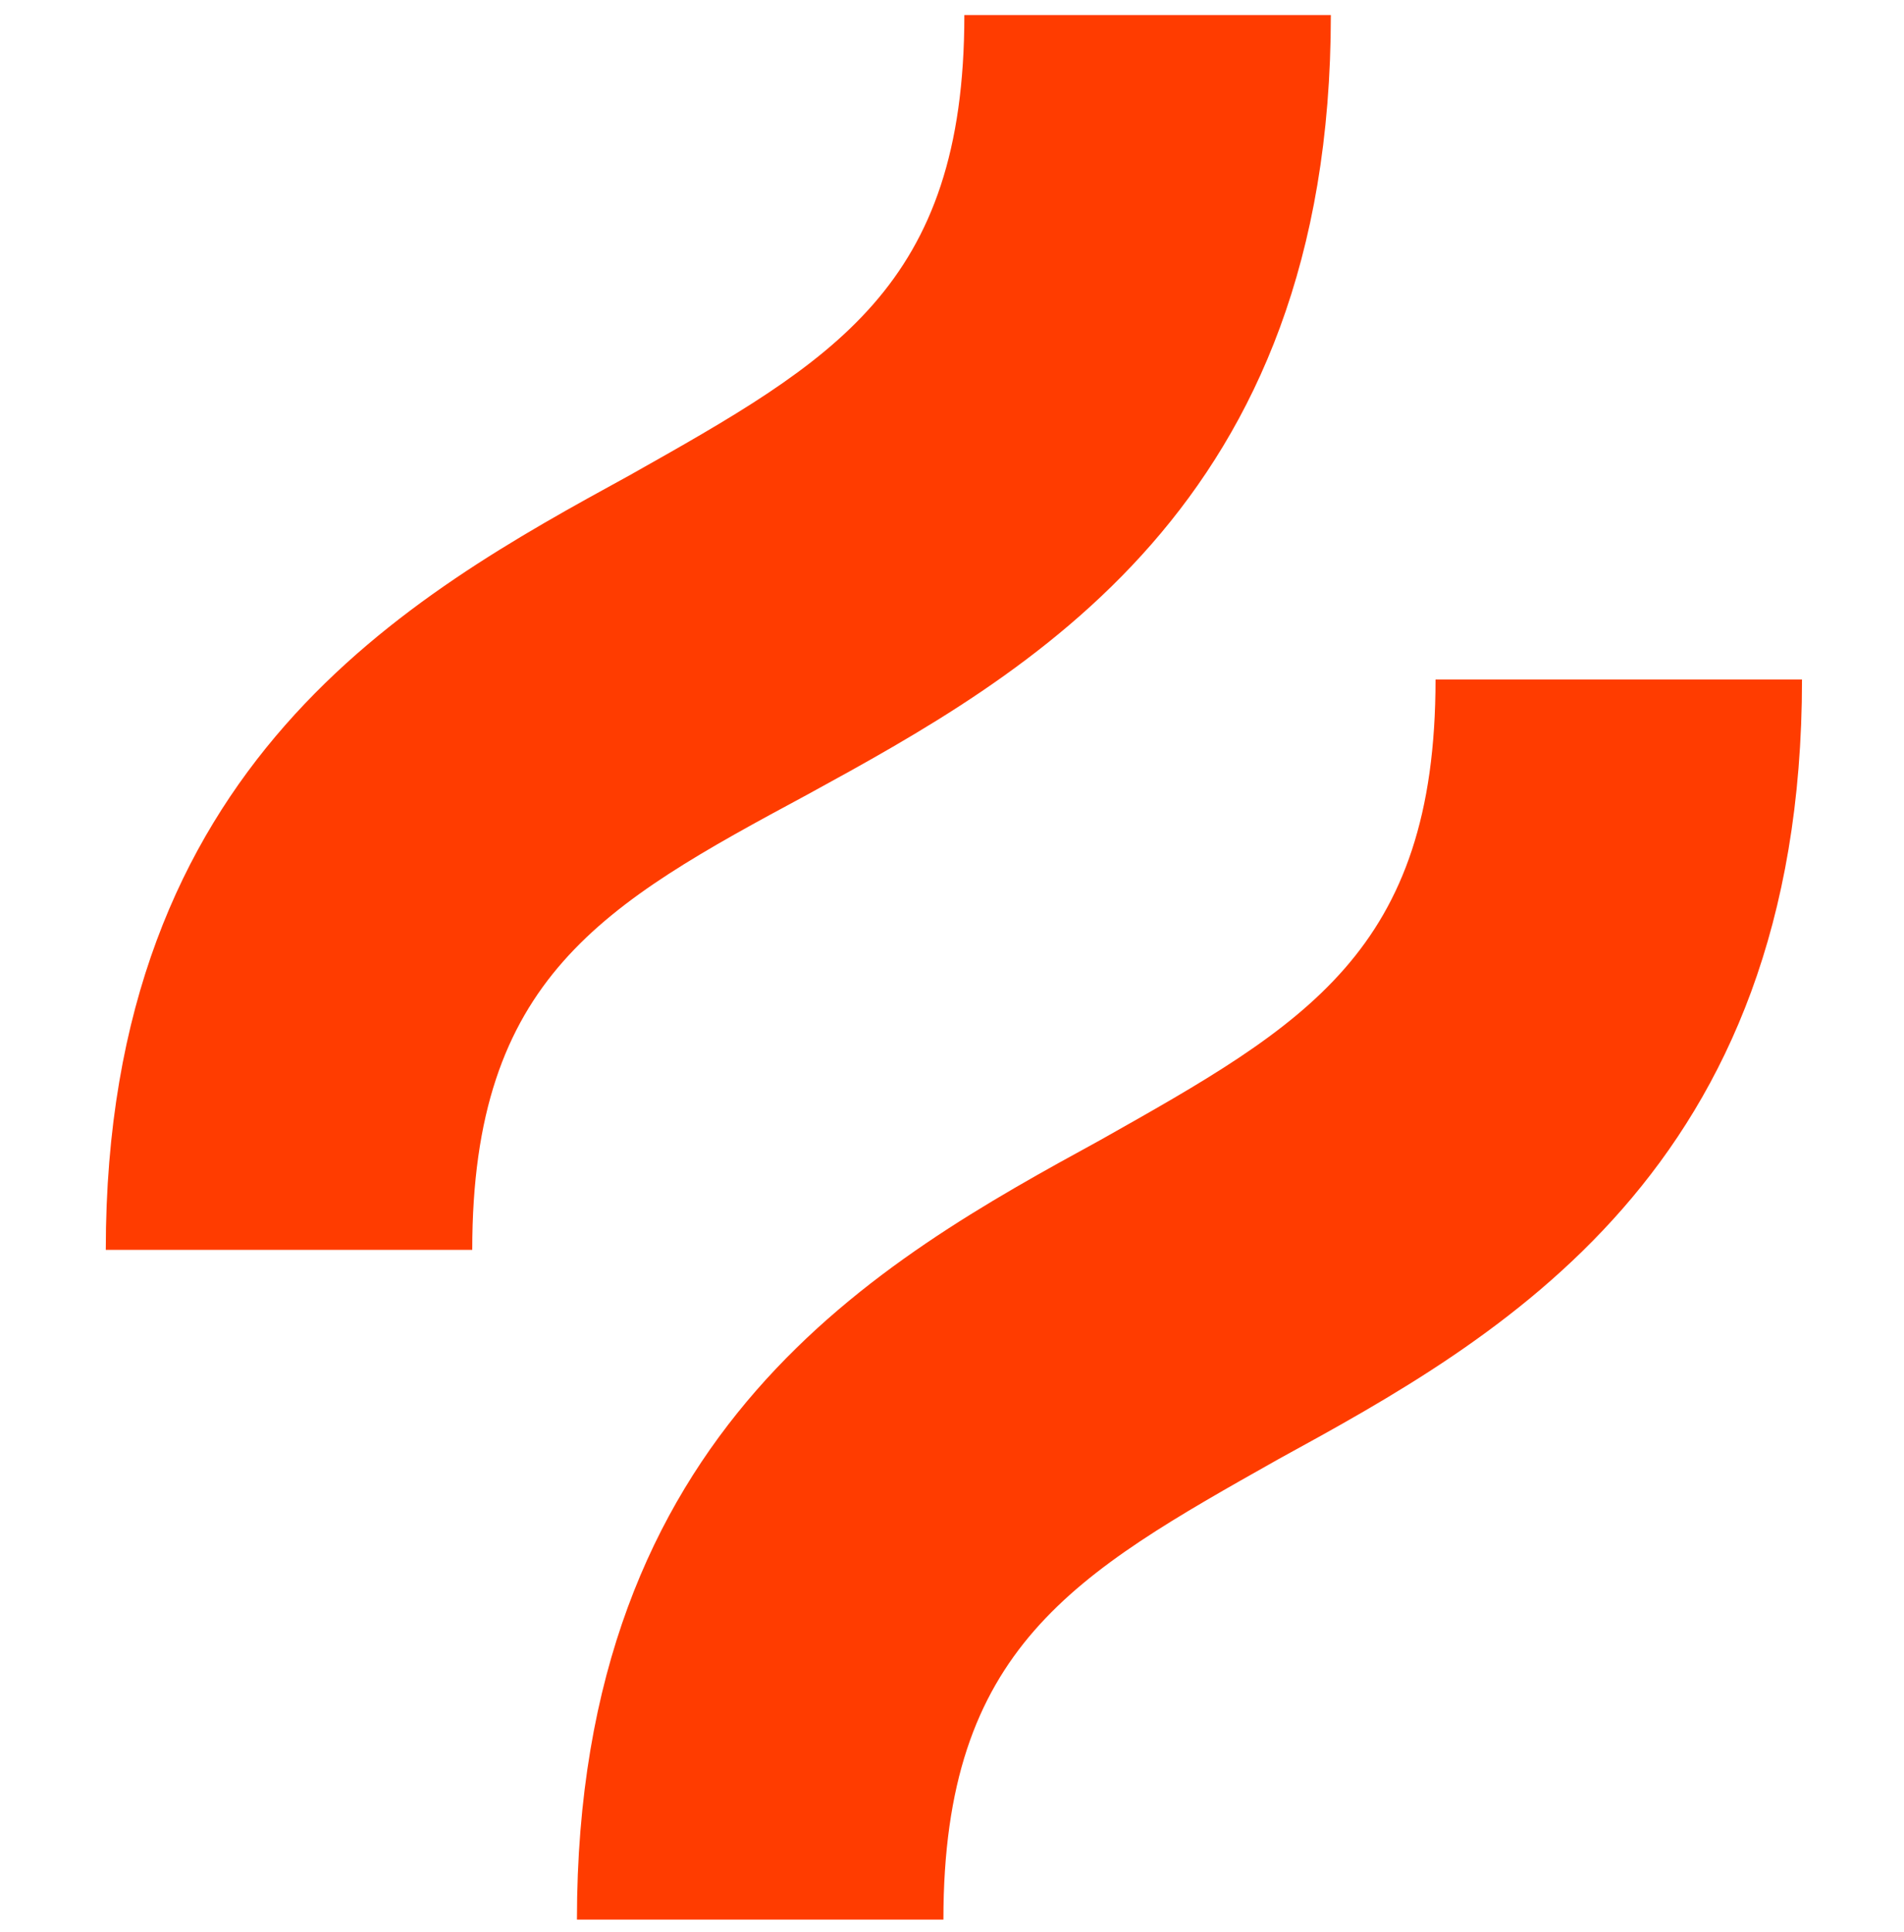 <svg width="70" height="71" viewBox="0 0 70 71" fill="none" xmlns="http://www.w3.org/2000/svg">
<g clip-path="url(#clip0_111917_7784)">
<path d="M29.68 29.206C37.764 24.782 48.928 18.629 48.928 0.552H35.454C35.454 10.552 30.642 13.244 23.136 17.475C15.052 21.898 3.889 28.052 3.889 45.936H17.362C17.362 35.936 22.174 33.244 29.68 29.206Z" fill="#FF3C00"/>
<path d="M52.777 24.975C52.777 34.975 47.965 37.667 40.458 41.898C32.374 46.321 21.211 52.475 21.211 70.552H34.684C34.684 60.551 39.496 57.859 47.002 53.629C55.086 49.205 66.25 43.051 66.25 24.975H52.777Z" fill="#FF3C00"/>
</g>
<defs>
<clipPath id="clip0_111917_7784">
<rect width="70" height="70" fill="white" transform="translate(0 0.552)"/>
</clipPath>
</defs>
</svg>
